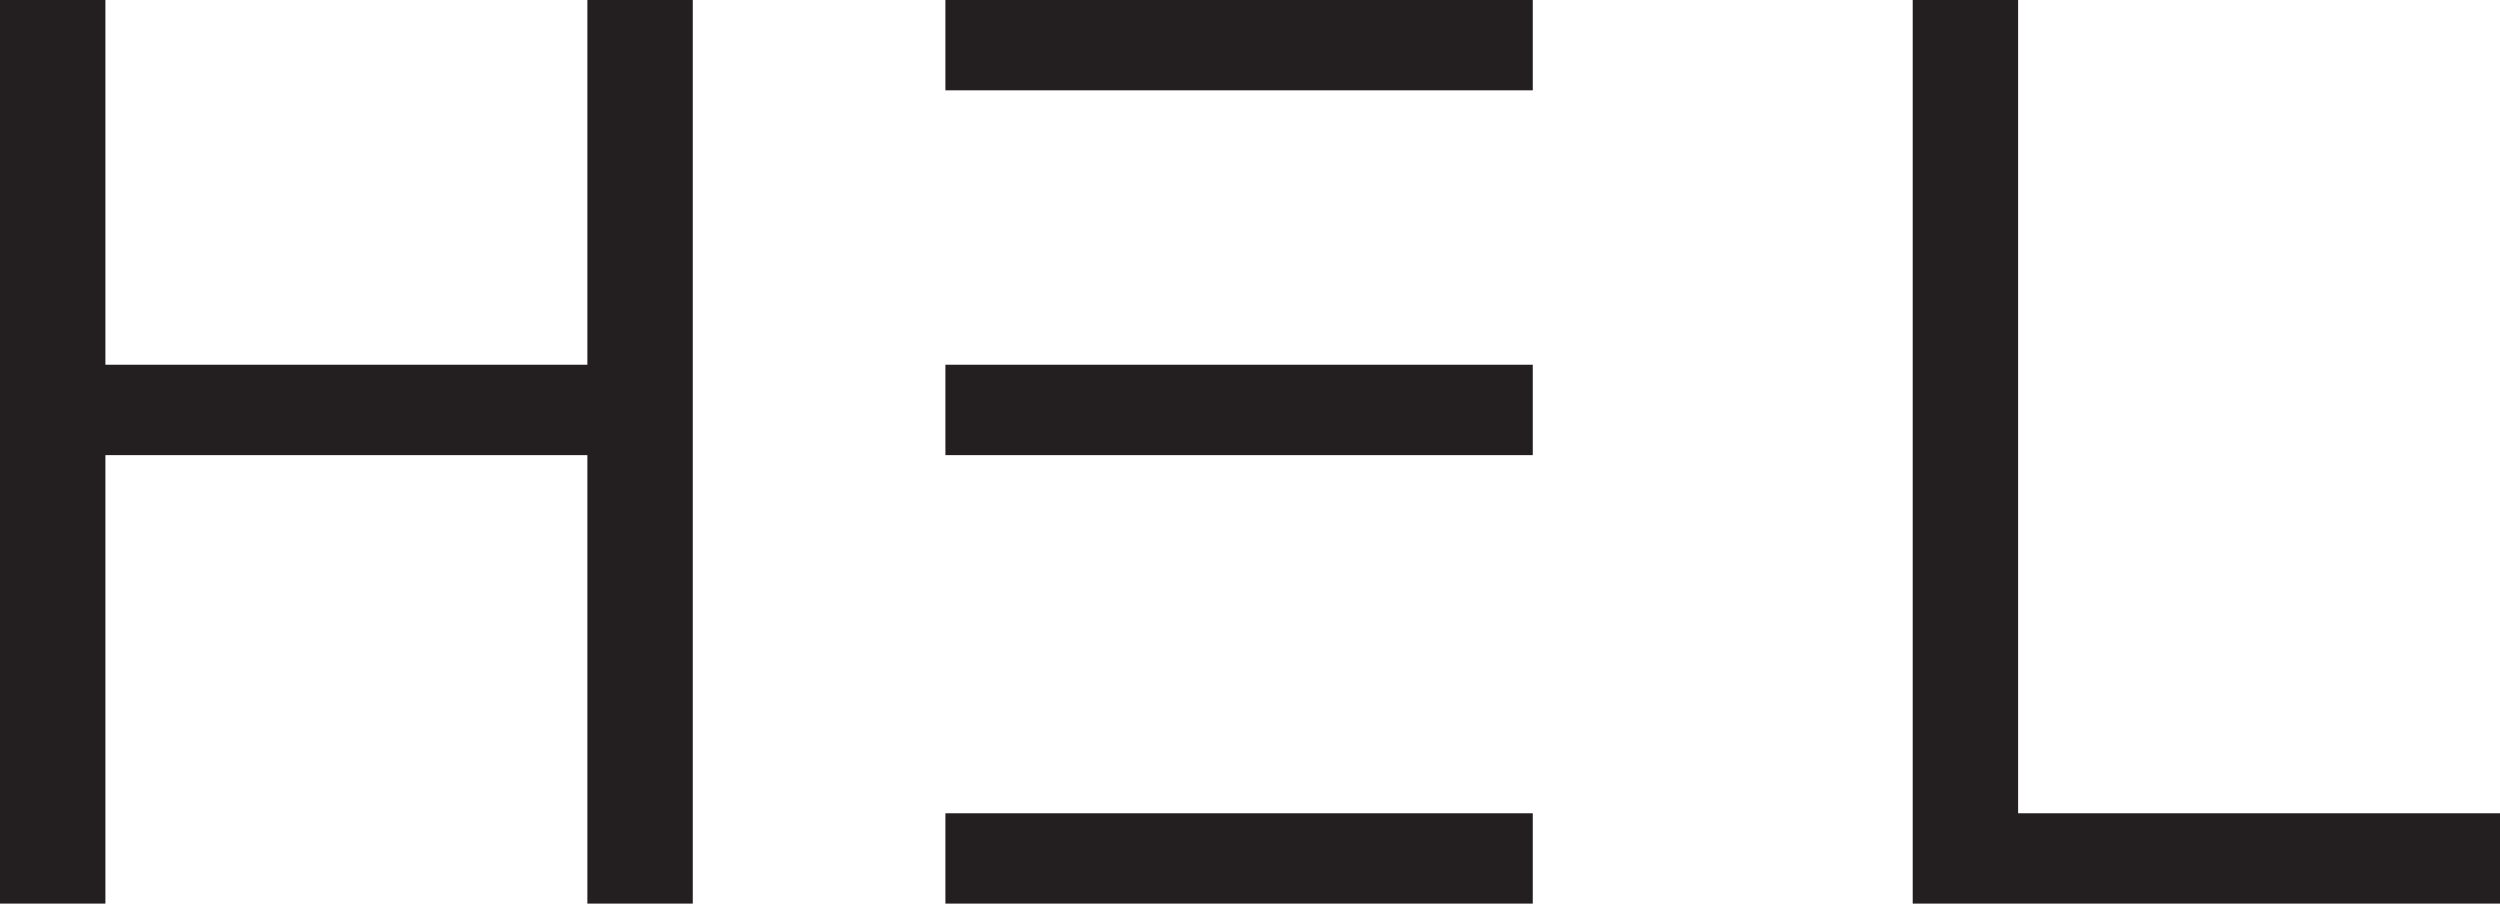 <svg xmlns="http://www.w3.org/2000/svg" viewBox="0 0 597.92 216.12"><defs><style>.cls-1{fill:#231f20;fill-rule:evenodd;}</style></defs><title>Zasób 1</title><g id="Warstwa_2" data-name="Warstwa 2"><g id="Warstwa_1-2" data-name="Warstwa 1"><path class="cls-1" d="M457.46,0h25.21V194.51H597.92v21.61H457.46ZM226.11,87.23H366.59v21.62H226.11Zm0-87.23H366.59V21.61H226.11Zm0,194.51H366.59v21.61H226.11ZM0,0H25.21V87.23H140.48V0h25.21V216.12H140.48V108.85H25.21V216.12H0V0Z"/></g></g></svg>